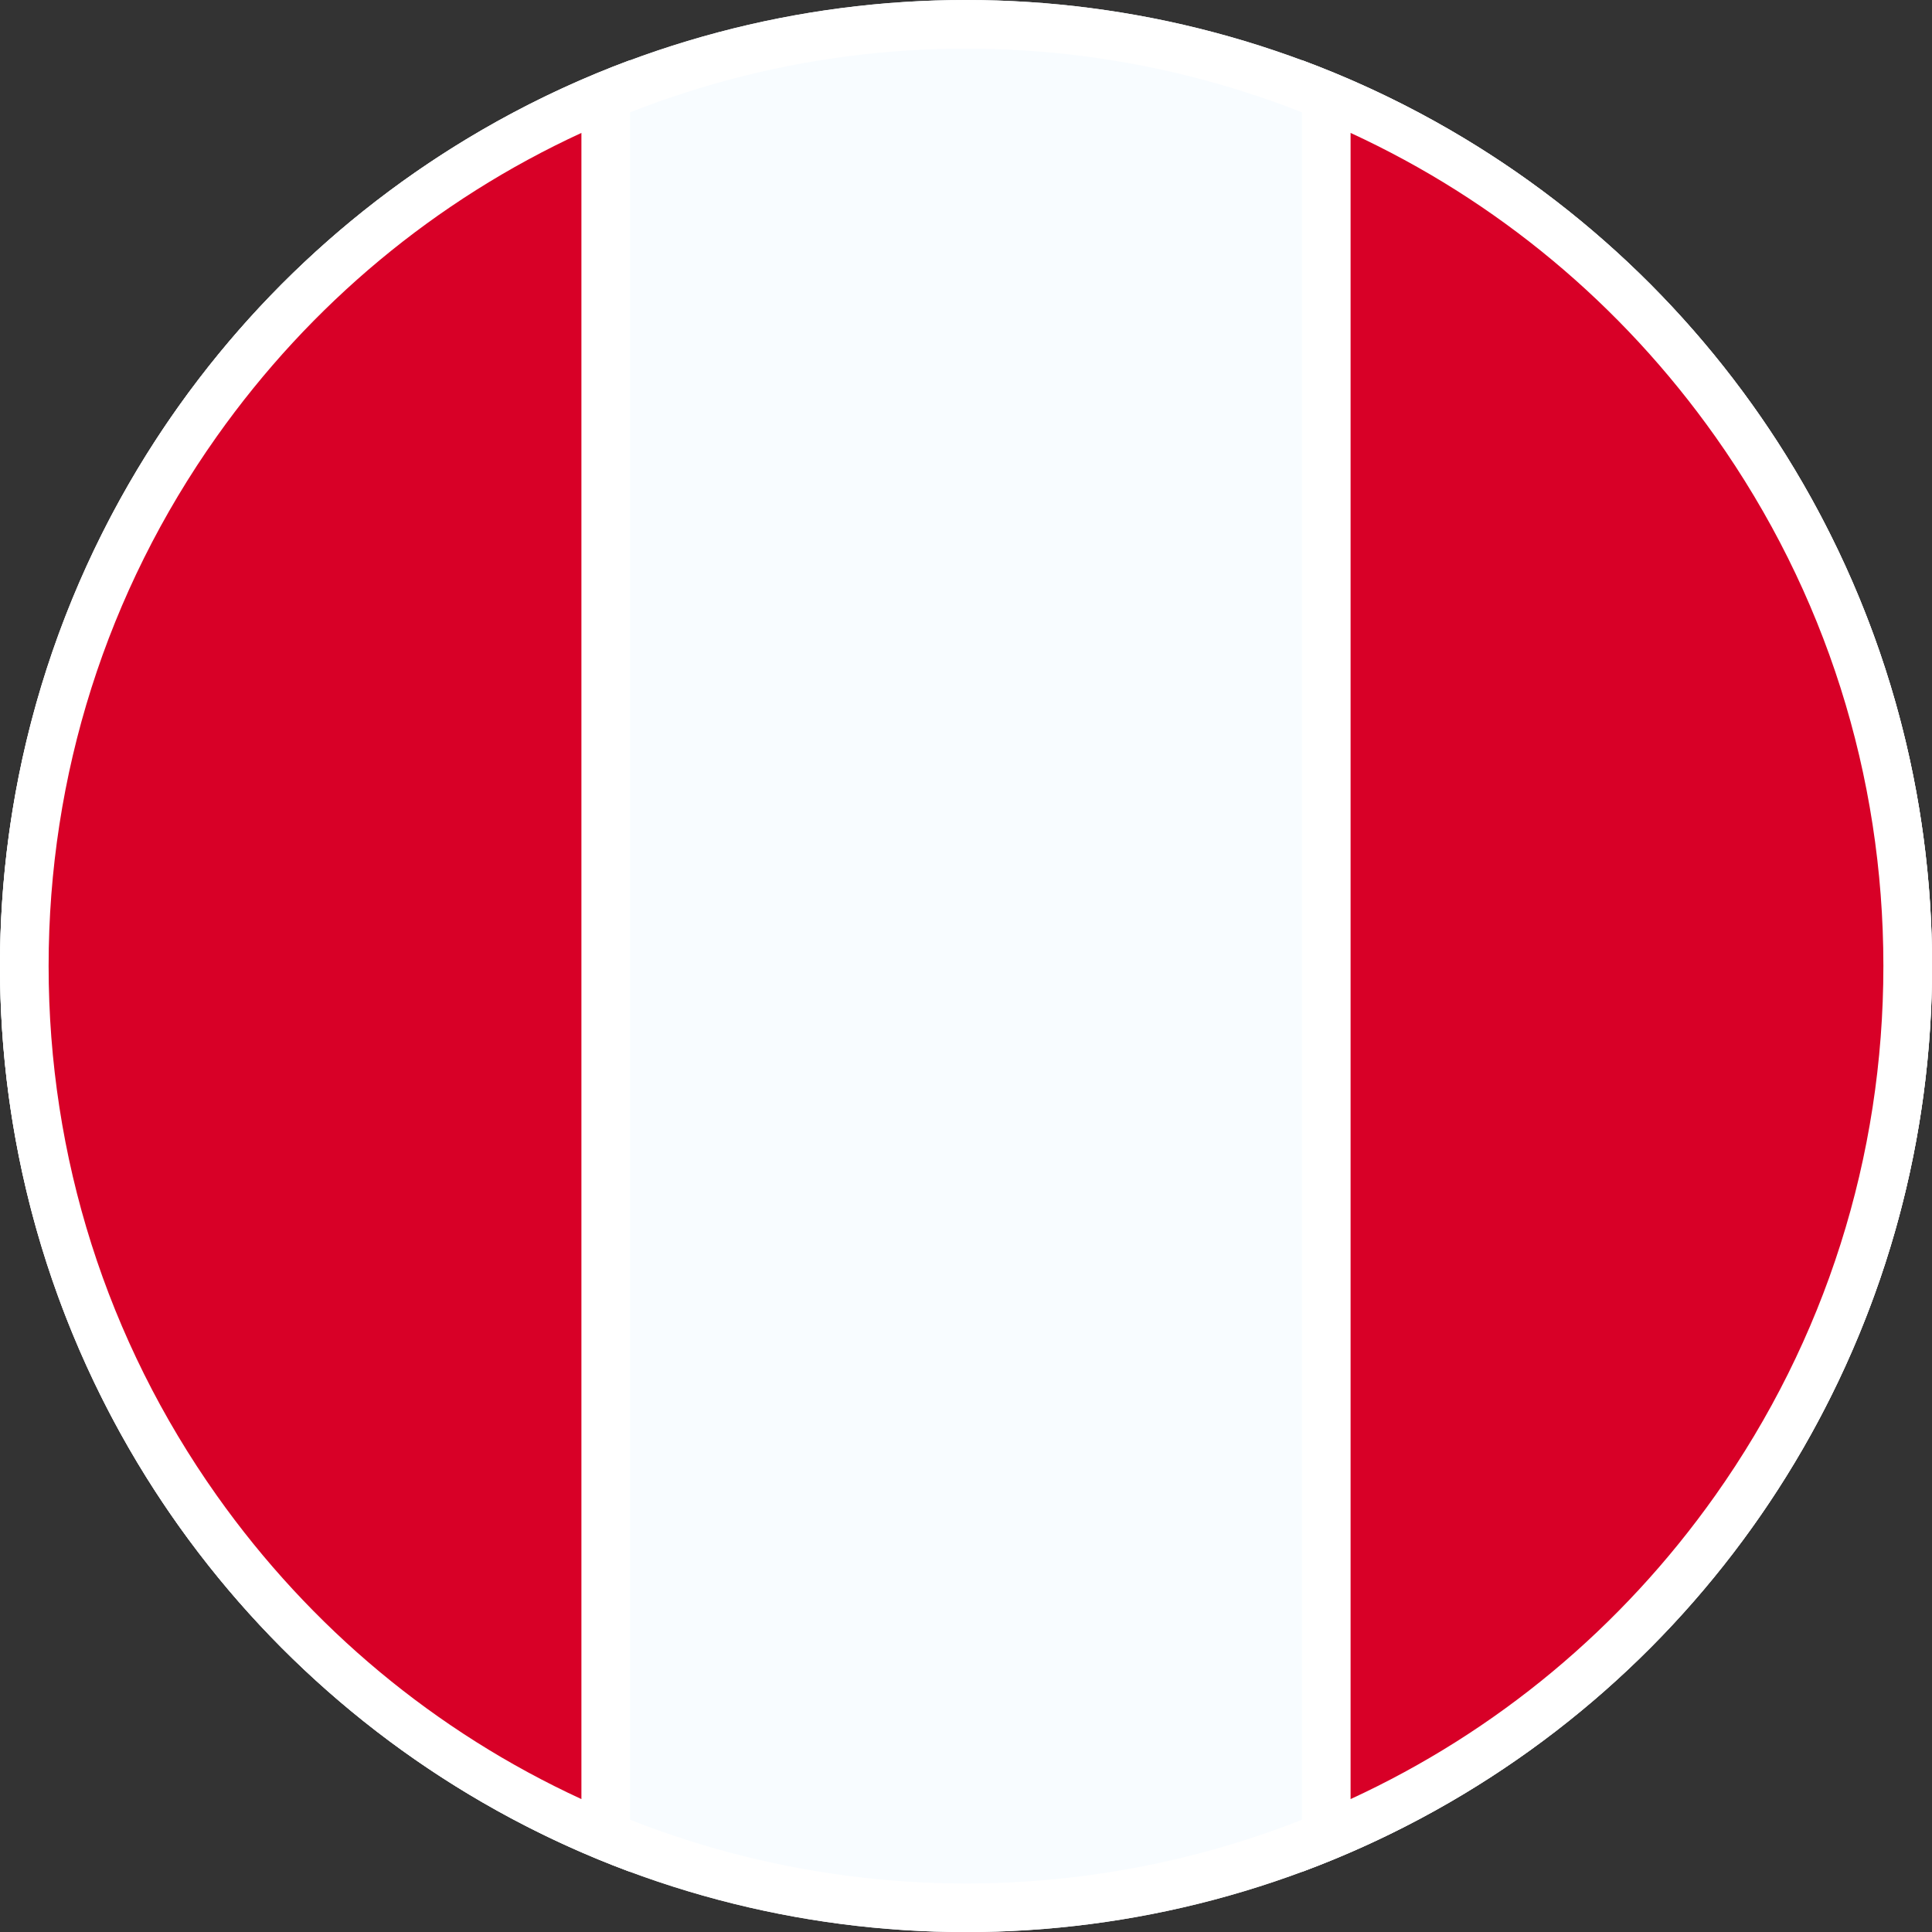 <svg xmlns="http://www.w3.org/2000/svg" width="19.871" height="19.871" viewBox="0 0 19.871 19.871">
  <rect x="0" y="0" width="19.871" height="19.871" fill="#333333" stroke="none"/>
  <g id="peru" transform="translate(0)">
    <g id="Elipse_31" data-name="Elipse 31" fill="#f8fcff" stroke="#fff" stroke-width="0.5">
      <circle cx="9.936" cy="9.936" r="9.936" stroke="none"/>
      <circle cx="9.936" cy="9.936" r="9.686" fill="none"/>
    </g>
    <g id="Grupo_228" data-name="Grupo 228" transform="translate(0 0.618)">
      <g id="Trazado_82" data-name="Trazado 82" transform="translate(-331.652 -15.924)" fill="#d80027">
        <path d="M 345.293 34.193 L 345.293 16.291 C 346.983 16.99 348.432 18.146 349.498 19.652 C 350.659 21.292 351.273 23.225 351.273 25.241 C 351.273 27.258 350.659 29.191 349.498 30.831 C 348.432 32.337 346.983 33.493 345.293 34.193 Z" stroke="none"/>
        <path d="M 345.543 16.673 L 345.543 33.81 C 347.042 33.119 348.329 32.05 349.294 30.687 C 350.425 29.089 351.023 27.206 351.023 25.241 C 351.023 23.277 350.425 21.394 349.294 19.796 C 348.329 18.433 347.042 17.364 345.543 16.673 M 345.043 15.924 C 348.826 17.328 351.523 20.97 351.523 25.241 C 351.523 29.513 348.826 33.155 345.043 34.559 L 345.043 15.924 Z" stroke="none" fill="#fff"/>
      </g>
      <g id="Trazado_83" data-name="Trazado 83" transform="translate(0 -15.924)" fill="#d80027">
        <path d="M 6.23 34.193 C 4.539 33.493 3.091 32.337 2.025 30.831 C 0.864 29.191 0.25 27.258 0.25 25.241 C 0.25 23.225 0.864 21.292 2.025 19.652 C 3.091 18.146 4.539 16.99 6.23 16.291 L 6.23 34.193 Z" stroke="none"/>
        <path d="M 5.98 16.673 C 4.481 17.364 3.194 18.433 2.229 19.796 C 1.098 21.394 0.5 23.277 0.5 25.241 C 0.5 27.206 1.098 29.089 2.229 30.687 C 3.194 32.05 4.481 33.119 5.98 33.81 L 5.98 16.673 M 6.48 15.924 L 6.48 34.559 C 2.696 33.155 9.5367431640625e-07 29.513 9.5367431640625e-07 25.241 C 9.5367431640625e-07 20.97 2.696 17.328 6.48 15.924 Z" stroke="none" fill="#fff"/>
      </g>
    </g>
  </g>
</svg>
